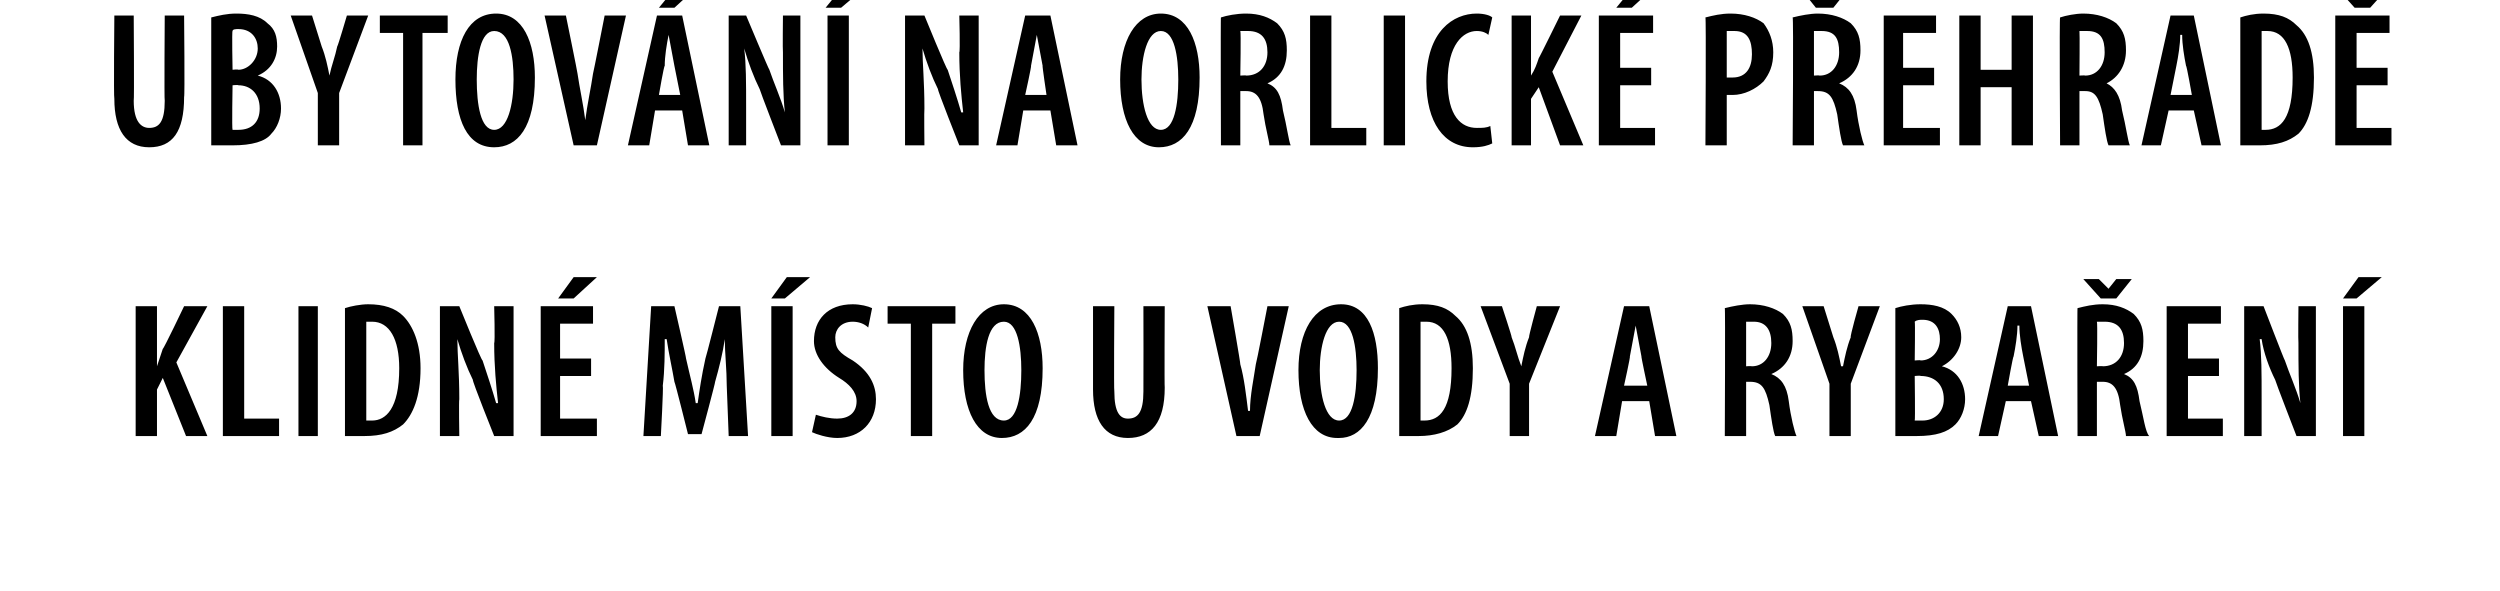 <?xml version="1.0" standalone="no"?><!DOCTYPE svg PUBLIC "-//W3C//DTD SVG 1.1//EN" "http://www.w3.org/Graphics/SVG/1.1/DTD/svg11.dtd"><svg xmlns="http://www.w3.org/2000/svg" version="1.1" width="129px" height="30.5px" viewBox="0 0 129 30.5"><desc>UBYTOV N NA ORLICK P EHRAD KLIDN M STO U VODY A RYBA EN</desc><defs/><g id="Polygon116580"><path d="m7 15.8h1.1v3.1s-.02-.03 0 0l.3-.9c.04.02 1.1-2.2 1.1-2.2h1.2l-1.6 2.9l1.6 3.8H9.6l-1.2-3l-.3.6v2.4H7v-6.7zm4.5 0h1.1v5.8h1.8v.9h-2.9v-6.7zm4.9 0v6.7h-1v-6.7h1zm1.4.1c.3-.1.8-.2 1.2-.2c.8 0 1.4.2 1.8.6c.5.5.9 1.4.9 2.7c0 1.5-.4 2.4-.9 2.9c-.5.4-1.1.6-2 .6h-1v-6.6zm1.1 5.8h.3c.7 0 1.4-.6 1.4-2.7c0-1.5-.5-2.4-1.4-2.4h-.3v5.1zm3.8.8v-6.7h1s1.15 2.84 1.2 2.8c.2.6.5 1.5.7 2.2h.1c-.1-.9-.2-1.9-.2-3.1c.05-.03 0-1.9 0-1.9h1v6.7h-1s-1.15-2.87-1.1-2.9c-.3-.6-.6-1.4-.8-2.1c0 .8.1 1.7.1 3.1c-.03.02 0 1.9 0 1.9h-1zm7.8-3.1h-1.6v2.2h1.9v.9h-2.9v-6.7h2.7v.9h-1.7v1.8h1.6v.9zm.3-5.1l-1.2 1.1h-.8l.8-1.1h1.2zm6.7 5.6c0-.8-.1-1.7-.1-2.4c-.1.7-.3 1.5-.5 2.2c.03-.02-.7 2.7-.7 2.7h-.7s-.66-2.65-.7-2.7c-.1-.6-.3-1.5-.4-2.2h-.1c0 .7 0 1.6-.1 2.4c.04.03-.1 2.6-.1 2.6h-.9l.4-6.7h1.2s.62 2.69.6 2.7c.2.9.4 1.6.5 2.3h.1c.1-.7.2-1.4.4-2.3c.02-.01.7-2.7.7-2.7h1.1l.4 6.7h-1l-.1-2.6zm3.4-4.1v6.7h-1.1v-6.7h1.1zm.9-1.5l-1.3 1.1h-.7l.8-1.1h1.2zm.3 7.1c.3.1.7.2 1.1.2c.6 0 1-.3 1-.9c0-.5-.4-.9-.9-1.2c-.8-.5-1.3-1.2-1.3-1.9c0-1.1.7-1.9 2-1.9c.4 0 .8.1 1 .2l-.2 1c-.2-.2-.5-.3-.8-.3c-.6 0-.9.4-.9.8c0 .6.2.8.9 1.2c.9.6 1.2 1.3 1.2 2c0 1.2-.8 2-2 2c-.5 0-1.1-.2-1.3-.3l.2-.9zm4.9-4.7h-1.2v-.9h3.5v.9h-1.2v5.8H47v-5.8zm4.7 5.9c-1.3 0-2-1.4-2-3.5c0-2 .8-3.4 2.1-3.4c1.4 0 2 1.5 2 3.3c0 2.6-.9 3.6-2.1 3.6zm.1-.9c.7 0 .9-1.3.9-2.6c0-1.2-.2-2.5-.9-2.5c-.8 0-1 1.3-1 2.5c0 1.3.2 2.6 1 2.6zm5.7-5.9s-.03 4.4 0 4.4c0 1.1.3 1.4.7 1.4c.5 0 .8-.3.8-1.4c.01 0 0-4.4 0-4.4h1.1s-.02 4.22 0 4.2c0 1.8-.7 2.6-1.9 2.6c-1.2 0-1.8-.9-1.8-2.5v-4.3h1.1zm6.3 6.7l-1.5-6.7h1.2s.52 2.98.5 3c.2.7.3 1.6.4 2.4h.1c0-.8.2-1.7.3-2.4c.03-.04.6-3 .6-3h1.1L65 22.5h-1.2zm5.2.1c-1.3 0-2-1.4-2-3.5c0-2 .8-3.4 2.2-3.4c1.4 0 1.9 1.5 1.9 3.3c0 2.6-.9 3.6-2 3.6h-.1zm.1-.9c.7 0 .9-1.3.9-2.6c0-1.2-.2-2.5-.9-2.5c-.7 0-1 1.3-1 2.5c0 1.3.3 2.6 1 2.6zm3.1-5.8c.3-.1.7-.2 1.2-.2c.8 0 1.3.2 1.7.6c.6.5.9 1.4.9 2.7c0 1.5-.3 2.4-.8 2.9c-.5.4-1.2.6-2 .6h-1v-6.6zm1.1 5.8h.2c.8 0 1.4-.6 1.4-2.7c0-1.5-.4-2.4-1.3-2.4h-.3v5.1zm4.6.8v-2.7l-1.5-4h1.1s.53 1.6.5 1.6c.2.5.3 1 .5 1.5c.1-.5.2-1 .4-1.5c-.03-.03.4-1.6.4-1.6h1.2l-1.6 4v2.7h-1zm5.8-1.8l-.3 1.8h-1.1l1.5-6.7h1.3l1.4 6.7h-1.1l-.3-1.8h-1.4zm1.3-.8s-.33-1.54-.3-1.5l-.3-1.6l-.3 1.6c.04-.03-.3 1.5-.3 1.5h1.2zm4-4c.4-.1.9-.2 1.3-.2c.7 0 1.3.2 1.7.5c.4.4.5.8.5 1.4c0 .8-.4 1.4-1.1 1.7c.5.2.8.6.9 1.4c.1.8.3 1.6.4 1.8h-1.1c-.1-.2-.2-.9-.3-1.6c-.2-.9-.4-1.2-1-1.2h-.2v2.8H89s.03-6.64 0-6.6zm1.1 3s.27-.02.3 0c.6 0 1-.5 1-1.2c0-.7-.3-1.1-.9-1.1h-.4v2.3zm4.3 3.6v-2.7l-1.4-4h1.1l.5 1.6c.2.5.3 1 .4 1.5h.1c.1-.5.2-1 .4-1.5c-.05-.03.4-1.6.4-1.6h1.1l-1.5 4v2.7h-1.1zm3.4-6.6c.3-.1.8-.2 1.3-.2c.6 0 1.2.1 1.6.5c.3.3.5.7.5 1.2c0 .6-.4 1.2-1 1.5c.8.2 1.2.9 1.2 1.7c0 .5-.2 1-.5 1.3c-.4.4-1 .6-2 .6h-1.1v-6.6zm1 2.7s.34-.03.3 0c.6 0 1-.5 1-1.1c0-.5-.2-1-.9-1c-.1 0-.3 0-.4.1c.03-.02 0 2 0 2zm0 3.1h.4c.6 0 1.1-.4 1.1-1.1c0-.8-.5-1.2-1.2-1.2c.04-.03-.3 0-.3 0c0 0 .03 2.29 0 2.3zm4.7-1l-.4 1.8h-1l1.5-6.7h1.2l1.4 6.7h-1l-.4-1.8h-1.3zm1.2-.8l-.3-1.5c-.1-.5-.2-1.1-.2-1.6h-.1c0 .5-.1 1.1-.2 1.6c-.03-.03-.3 1.5-.3 1.5h1.1zm2.5-4c.4-.1.8-.2 1.3-.2c.7 0 1.2.2 1.6.5c.4.4.5.8.5 1.4c0 .8-.3 1.4-1 1.7c.5.2.7.6.8 1.4c.2.8.3 1.6.5 1.8h-1.2c0-.2-.2-.9-.3-1.6c-.1-.9-.4-1.2-.9-1.2h-.3v2.8h-1s-.02-6.64 0-6.6zm1 3s.32-.02.3 0c.7 0 1.1-.5 1.1-1.2c0-.7-.3-1.1-1-1.1h-.4c.04.01 0 2.3 0 2.3zm.2-3.5l-.9-1h.8l.5.5l.4-.5h.8l-.8 1h-.8zm6.1 4h-1.6v2.2h1.8v.9h-2.9v-6.7h2.8v.9h-1.7v1.8h1.6v.9zm1.3 3.1v-6.7h1s1.09 2.84 1.1 2.8c.2.6.6 1.5.8 2.2c-.1-.9-.1-1.9-.1-3.1c-.02-.03 0-1.9 0-1.9h.9v6.7h-1s-1.11-2.87-1.1-2.9c-.3-.6-.6-1.4-.7-2.1h-.1c.1.8.1 1.7.1 3.1v1.9h-.9zm6.2-6.7v6.7h-1.1v-6.7h1.1zm.9-1.5l-1.3 1.1h-.7l.8-1.1h1.2z" stroke="none" fill="#000"/></g><g id="Polygon116579"><path d="m6.9.8s.03 4.4 0 4.4c0 1.1.4 1.4.8 1.4c.5 0 .8-.3.8-1.4c-.03 0 0-4.4 0-4.4h1s.04 4.22 0 4.2c0 1.8-.6 2.6-1.8 2.6c-1.2 0-1.8-.9-1.8-2.5c-.04-.03 0-4.3 0-4.3h1zm4 .1c.4-.1.8-.2 1.3-.2c.6 0 1.2.1 1.6.5c.4.3.5.7.5 1.2c0 .6-.3 1.2-1 1.5c.8.2 1.2.9 1.2 1.7c0 .5-.2 1-.5 1.3c-.3.4-1 .6-2 .6h-1.1V.9zM12 3.6s.27-.03.3 0c.5 0 1-.5 1-1.1c0-.5-.3-1-1-1c-.1 0-.3 0-.3.1c-.04-.02 0 2 0 2zm0 3.1h.3c.7 0 1.1-.4 1.1-1.1c0-.8-.5-1.2-1.1-1.2c-.03-.03-.3 0-.3 0c0 0-.04 2.29 0 2.3zm4.4.8V4.8L15 .8h1.1l.5 1.6c.2.5.3 1 .4 1.5c.1-.5.3-1 .4-1.5c.04-.03.5-1.6.5-1.6h1.1l-1.5 4v2.7h-1.1zm4.4-5.8h-1.2v-.9h3.5v.9h-1.3v5.8h-1V1.7zm4.7 5.9c-1.4 0-2-1.4-2-3.5c0-2 .7-3.4 2.1-3.4c1.4 0 2 1.5 2 3.3c0 2.6-.9 3.6-2.1 3.6zm0-.9c.7 0 1-1.3 1-2.6c0-1.2-.2-2.5-1-2.5c-.7 0-.9 1.3-.9 2.5c0 1.3.2 2.6.9 2.6zm4.1.8L28.1.8h1.1s.61 2.98.6 3c.1.7.3 1.6.4 2.4c.1-.8.3-1.7.4-2.4c.02-.04.6-3 .6-3h1.1l-1.5 6.7h-1.2zm4.2-1.8l-.3 1.8h-1.1L33.9.8h1.3l1.4 6.7h-1.1l-.3-1.8h-1.4zm1.3-.8l-.3-1.5l-.3-1.6c-.1.5-.2 1.1-.2 1.6c-.04-.03-.3 1.5-.3 1.5h1.1zM36-.7L34.8.4h-.8l.9-1.1h1.1zm1.6 8.2V.8h.9s1.19 2.84 1.2 2.8c.2.6.6 1.5.8 2.2c-.1-.9-.1-1.9-.1-3.1c-.02-.03 0-1.9 0-1.9h.9v6.7h-1s-1.11-2.87-1.1-2.9c-.3-.6-.6-1.4-.8-2.1c.1.8.1 1.7.1 3.1v1.9h-.9zM43.8.8v6.7h-1.1V.8h1.1zm.9-1.5L43.4.4h-.8l.9-1.1h1.2zm2 8.2V.8h1s1.16 2.84 1.2 2.8c.2.6.5 1.5.7 2.2h.1c-.1-.9-.2-1.9-.2-3.1c.05-.03 0-1.9 0-1.9h1v6.7h-1s-1.14-2.87-1.1-2.9c-.3-.6-.6-1.4-.8-2.1c0 .8.1 1.7.1 3.1c-.02.02 0 1.9 0 1.9h-1zm6.1-1.8l-.3 1.8h-1.1L52.9.8h1.3l1.4 6.7h-1.1l-.3-1.8h-1.4zm1.2-.8s-.23-1.54-.2-1.5l-.3-1.6l-.3 1.6c.04-.03-.3 1.5-.3 1.5h1.1zm5.8 2.7c-1.3 0-2-1.4-2-3.5c0-2 .8-3.4 2.1-3.4c1.4 0 2 1.5 2 3.3c0 2.6-.9 3.6-2.1 3.6zm.1-.9c.7 0 .9-1.3.9-2.6c0-1.2-.2-2.5-.9-2.5c-.7 0-1 1.3-1 2.5c0 1.3.3 2.6 1 2.6zM63 .9c.3-.1.8-.2 1.3-.2c.7 0 1.2.2 1.6.5c.4.4.5.8.5 1.4c0 .8-.3 1.4-1 1.7c.5.2.7.6.8 1.4c.2.8.3 1.6.4 1.8h-1.1c0-.2-.2-.9-.3-1.6c-.1-.9-.4-1.2-.9-1.2h-.3v2.8h-1S62.98.86 63 .9zm1 3s.32-.02.3 0c.7 0 1.1-.5 1.1-1.2c0-.7-.3-1.1-1-1.1h-.4c.04.01 0 2.3 0 2.3zM67.6.8h1.1v5.8h1.8v.9h-2.9V.8zm4.9 0v6.7h-1.1V.8h1.1zM77 7.4c-.2.1-.5.2-1 .2c-1.5 0-2.4-1.3-2.4-3.4c0-2.6 1.4-3.5 2.6-3.5c.4 0 .7.1.8.2l-.2.9c-.1-.1-.3-.2-.6-.2c-.7 0-1.5.7-1.5 2.6c0 1.8.7 2.4 1.5 2.4c.3 0 .5 0 .7-.1l.1.9zm1-6.6h1v3.1s.05-.03 0 0c.2-.3.3-.6.4-.9c.01.02 1.1-2.2 1.1-2.2h1.1l-1.5 2.9l1.6 3.8h-1.2l-1.1-3l-.4.6v2.4h-1V.8zm7.2 3.6h-1.6v2.2h1.8v.9h-2.9V.8h2.8v.9h-1.7v1.8h1.6v.9zm.2-5.1L84.2.4h-.8l.9-1.1h1.1zM88 .9c.4-.1.8-.2 1.3-.2c.7 0 1.3.2 1.7.5c.3.4.5.9.5 1.5c0 .7-.2 1.1-.5 1.5c-.4.4-1 .7-1.6.7h-.3v2.6H88s.04-6.64 0-6.6zM89.1 4h.3c.7 0 1-.5 1-1.2c0-.7-.2-1.2-.9-1.2h-.4v2.4zM92.5.9c.4-.1.9-.2 1.3-.2c.7 0 1.3.2 1.7.5c.4.4.5.8.5 1.4c0 .8-.4 1.4-1.1 1.7c.5.2.8.6.9 1.4c.1.8.3 1.6.4 1.8h-1.1c-.1-.2-.2-.9-.3-1.6c-.2-.9-.4-1.2-1-1.2h-.2v2.8h-1.1s.05-6.64 0-6.6zm1.1 3s.29-.02.3 0c.6 0 1-.5 1-1.2c0-.7-.2-1.1-.9-1.1h-.4v2.3zm.1-3.5l-.8-1h.8l.4.5h.1l.4-.5h.8l-.8 1h-.9zm6.1 4h-1.6v2.2h1.9v.9h-2.9V.8h2.7v.9h-1.7v1.8h1.6v.9zm2.4-3.6v2.8h1.6V.8h1.1v6.7h-1.1v-3h-1.6v3h-1.1V.8h1.1zm4.1.1c.3-.1.8-.2 1.2-.2c.7 0 1.3.2 1.7.5c.4.4.5.8.5 1.4c0 .8-.4 1.4-1 1.7c.4.2.7.6.8 1.4c.2.8.3 1.6.4 1.8h-1.1c-.1-.2-.2-.9-.3-1.6c-.2-.9-.4-1.2-.9-1.2h-.3v2.8h-1s-.04-6.64 0-6.6zm1 3s.3-.02.3 0c.6 0 1-.5 1-1.2c0-.7-.2-1.1-.9-1.1h-.4c.02.01 0 2.3 0 2.3zm4.6 1.8l-.4 1.8h-1L112 .8h1.2l1.4 6.7h-1l-.4-1.8h-1.3zm1.2-.8s-.27-1.54-.3-1.5c-.1-.5-.2-1.1-.2-1.6h-.1c0 .5-.1 1.1-.2 1.6l-.3 1.5h1.1zm2.5-4c.3-.1.7-.2 1.2-.2c.8 0 1.3.2 1.7.6c.6.5.9 1.4.9 2.7c0 1.5-.3 2.4-.8 2.9c-.5.4-1.1.6-2 .6h-1V.9zm1.1 5.8h.2c.8 0 1.4-.6 1.4-2.7c0-1.5-.4-2.4-1.3-2.4h-.3v5.1zm6.5-2.3h-1.6v2.2h1.8v.9h-2.9V.8h2.8v.9h-1.7v1.8h1.6v.9zm-1.7-4l-.9-1h.9l.4.5l.5-.5h.8l-.9 1h-.8z" stroke="none" fill="#000"/></g></svg>